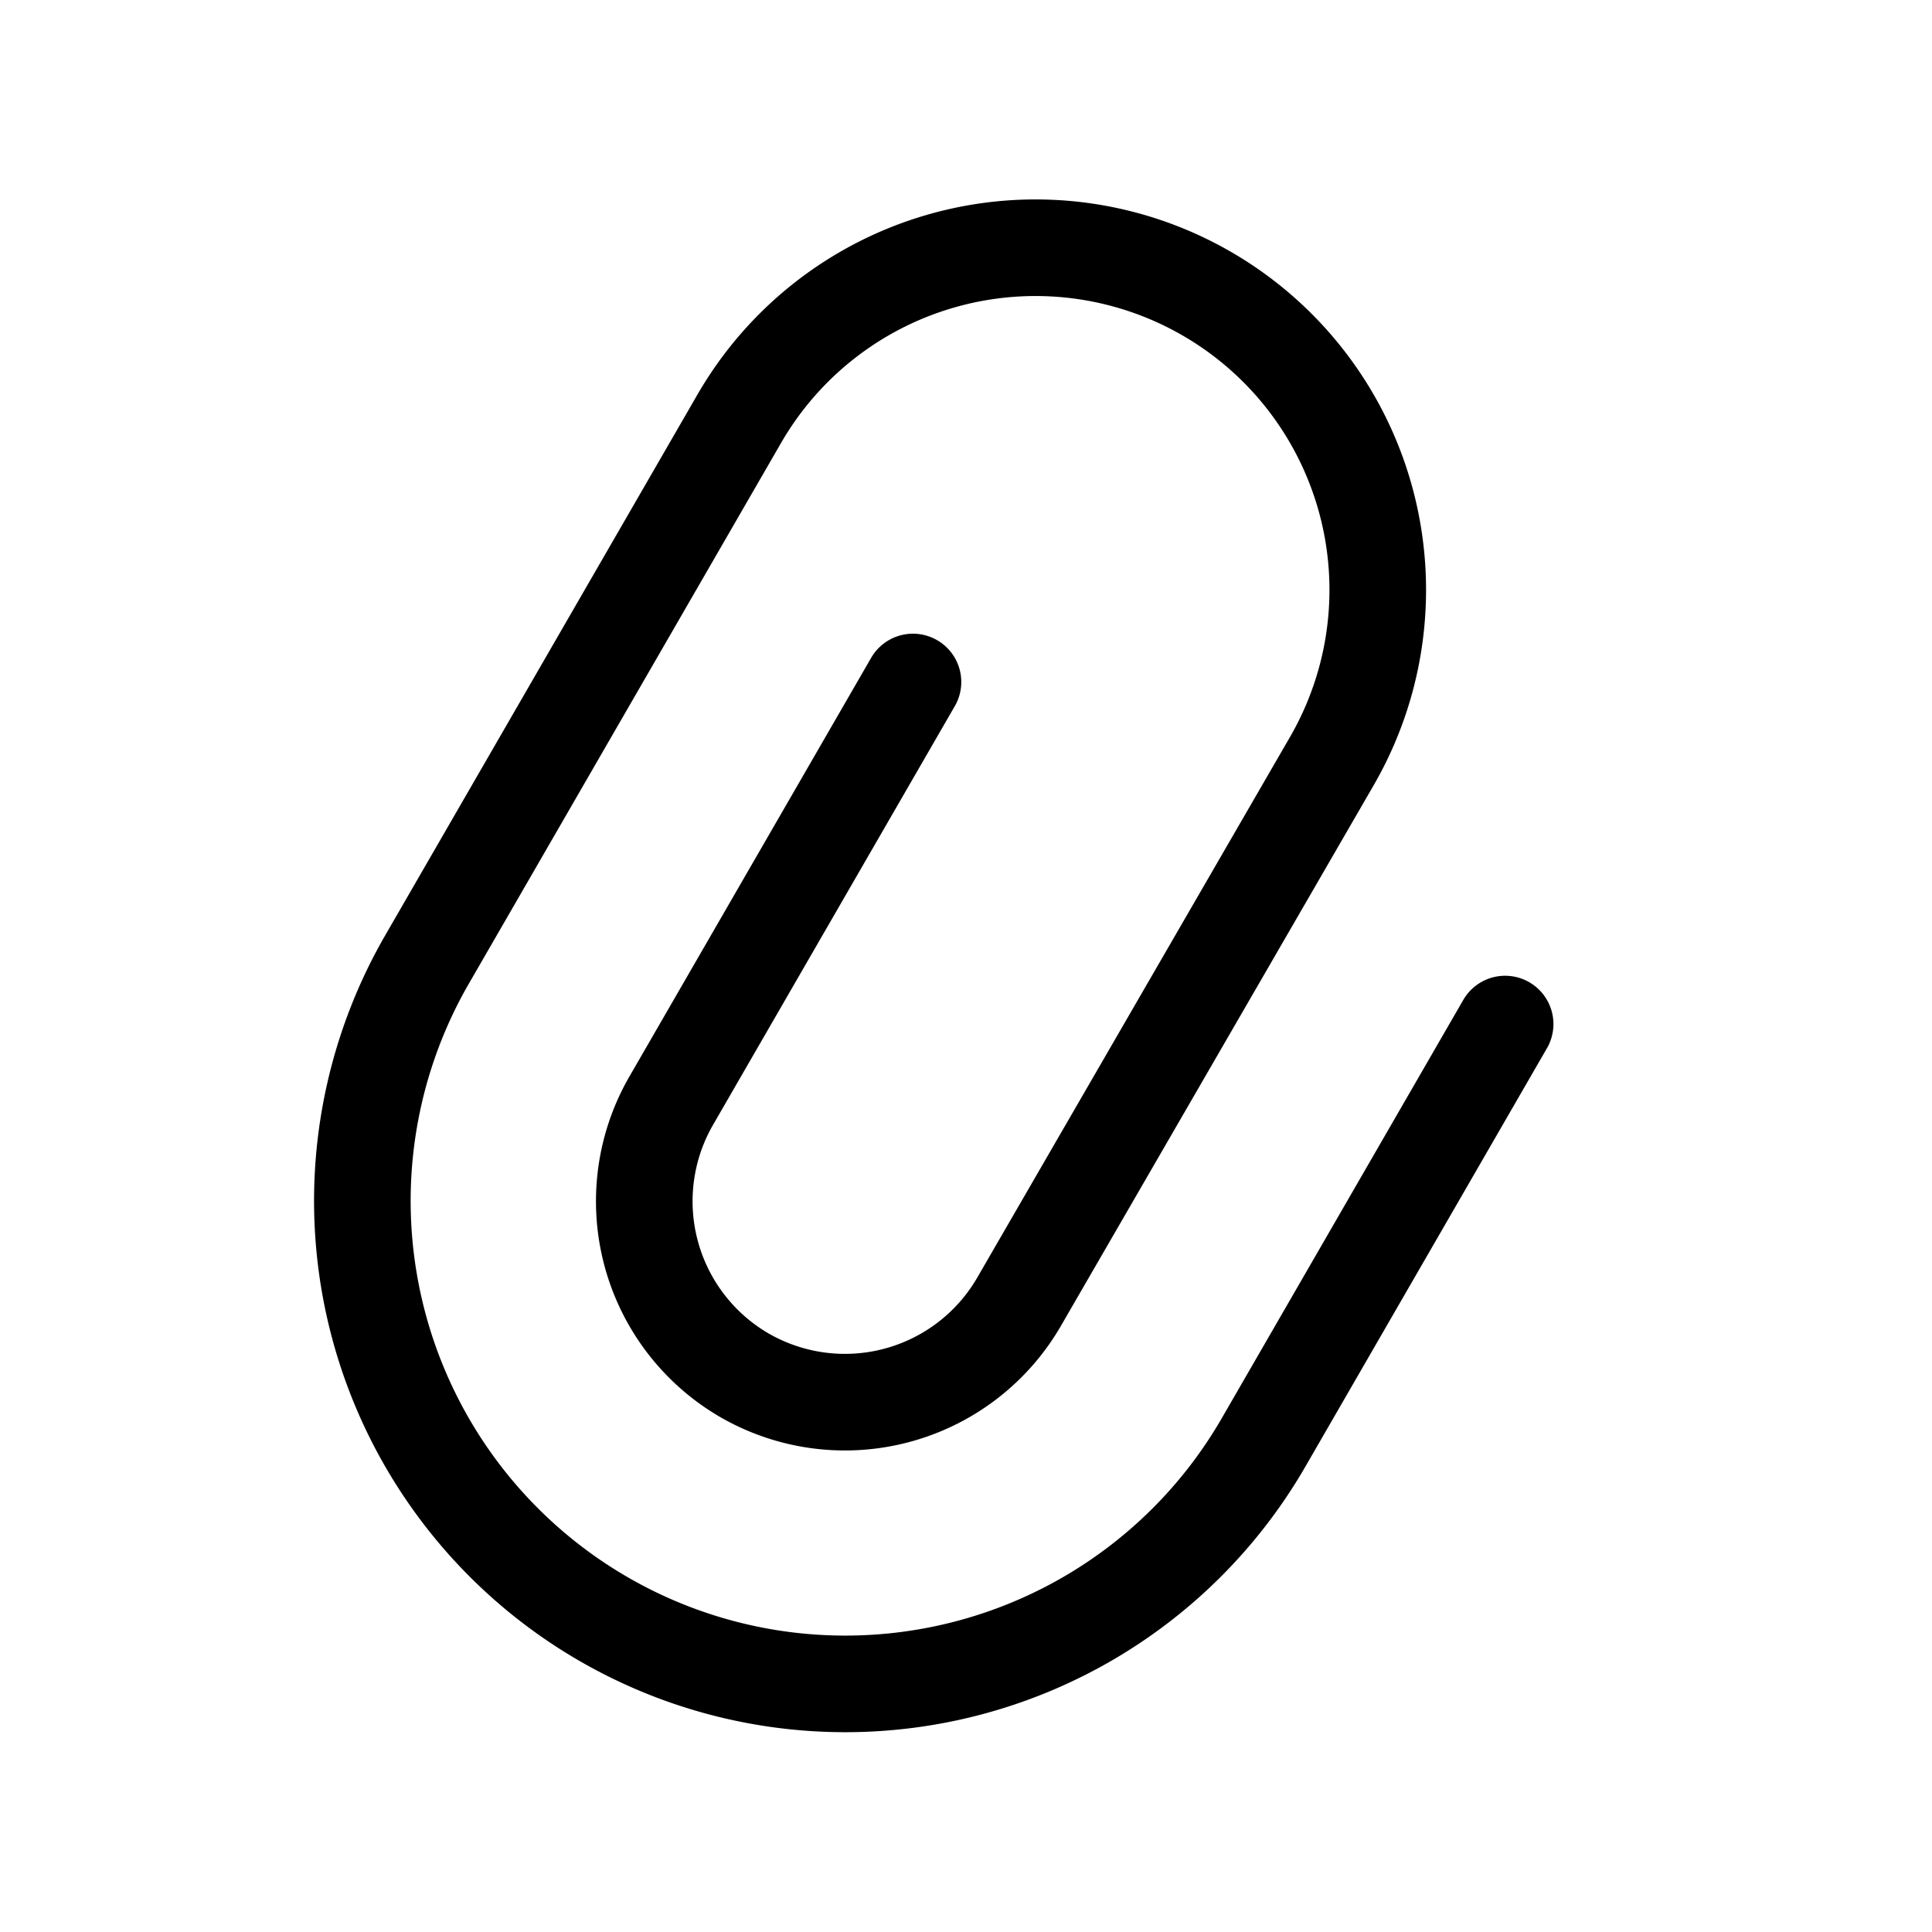 <svg id="file" xmlns="http://www.w3.org/2000/svg" width="20" height="20" viewBox="0 0 20 20">
  <rect id="사각형_857" data-name="사각형 857" width="20" height="20" fill="none"/>
  <rect id="사각형_860" data-name="사각형 860" width="16" height="16" transform="translate(2 2)" fill="none"/>
  <path id="Frame_518" data-name="Frame 518" d="M16.33,11.089l-2.5,4.33A5,5,0,0,1,7,17.25H7a5,5,0,0,1-1.83-6.83L8.4,4.826a3.542,3.542,0,0,1,4.838-1.3h0a3.542,3.542,0,0,1,1.3,4.838L11.3,13.961a2.083,2.083,0,0,1-2.846.763h0A2.083,2.083,0,0,1,7.7,11.878l2.5-4.33" transform="translate(-0.749 -0.488)" fill="none" stroke="#000" stroke-linecap="round" stroke-width="1"/>
</svg>
